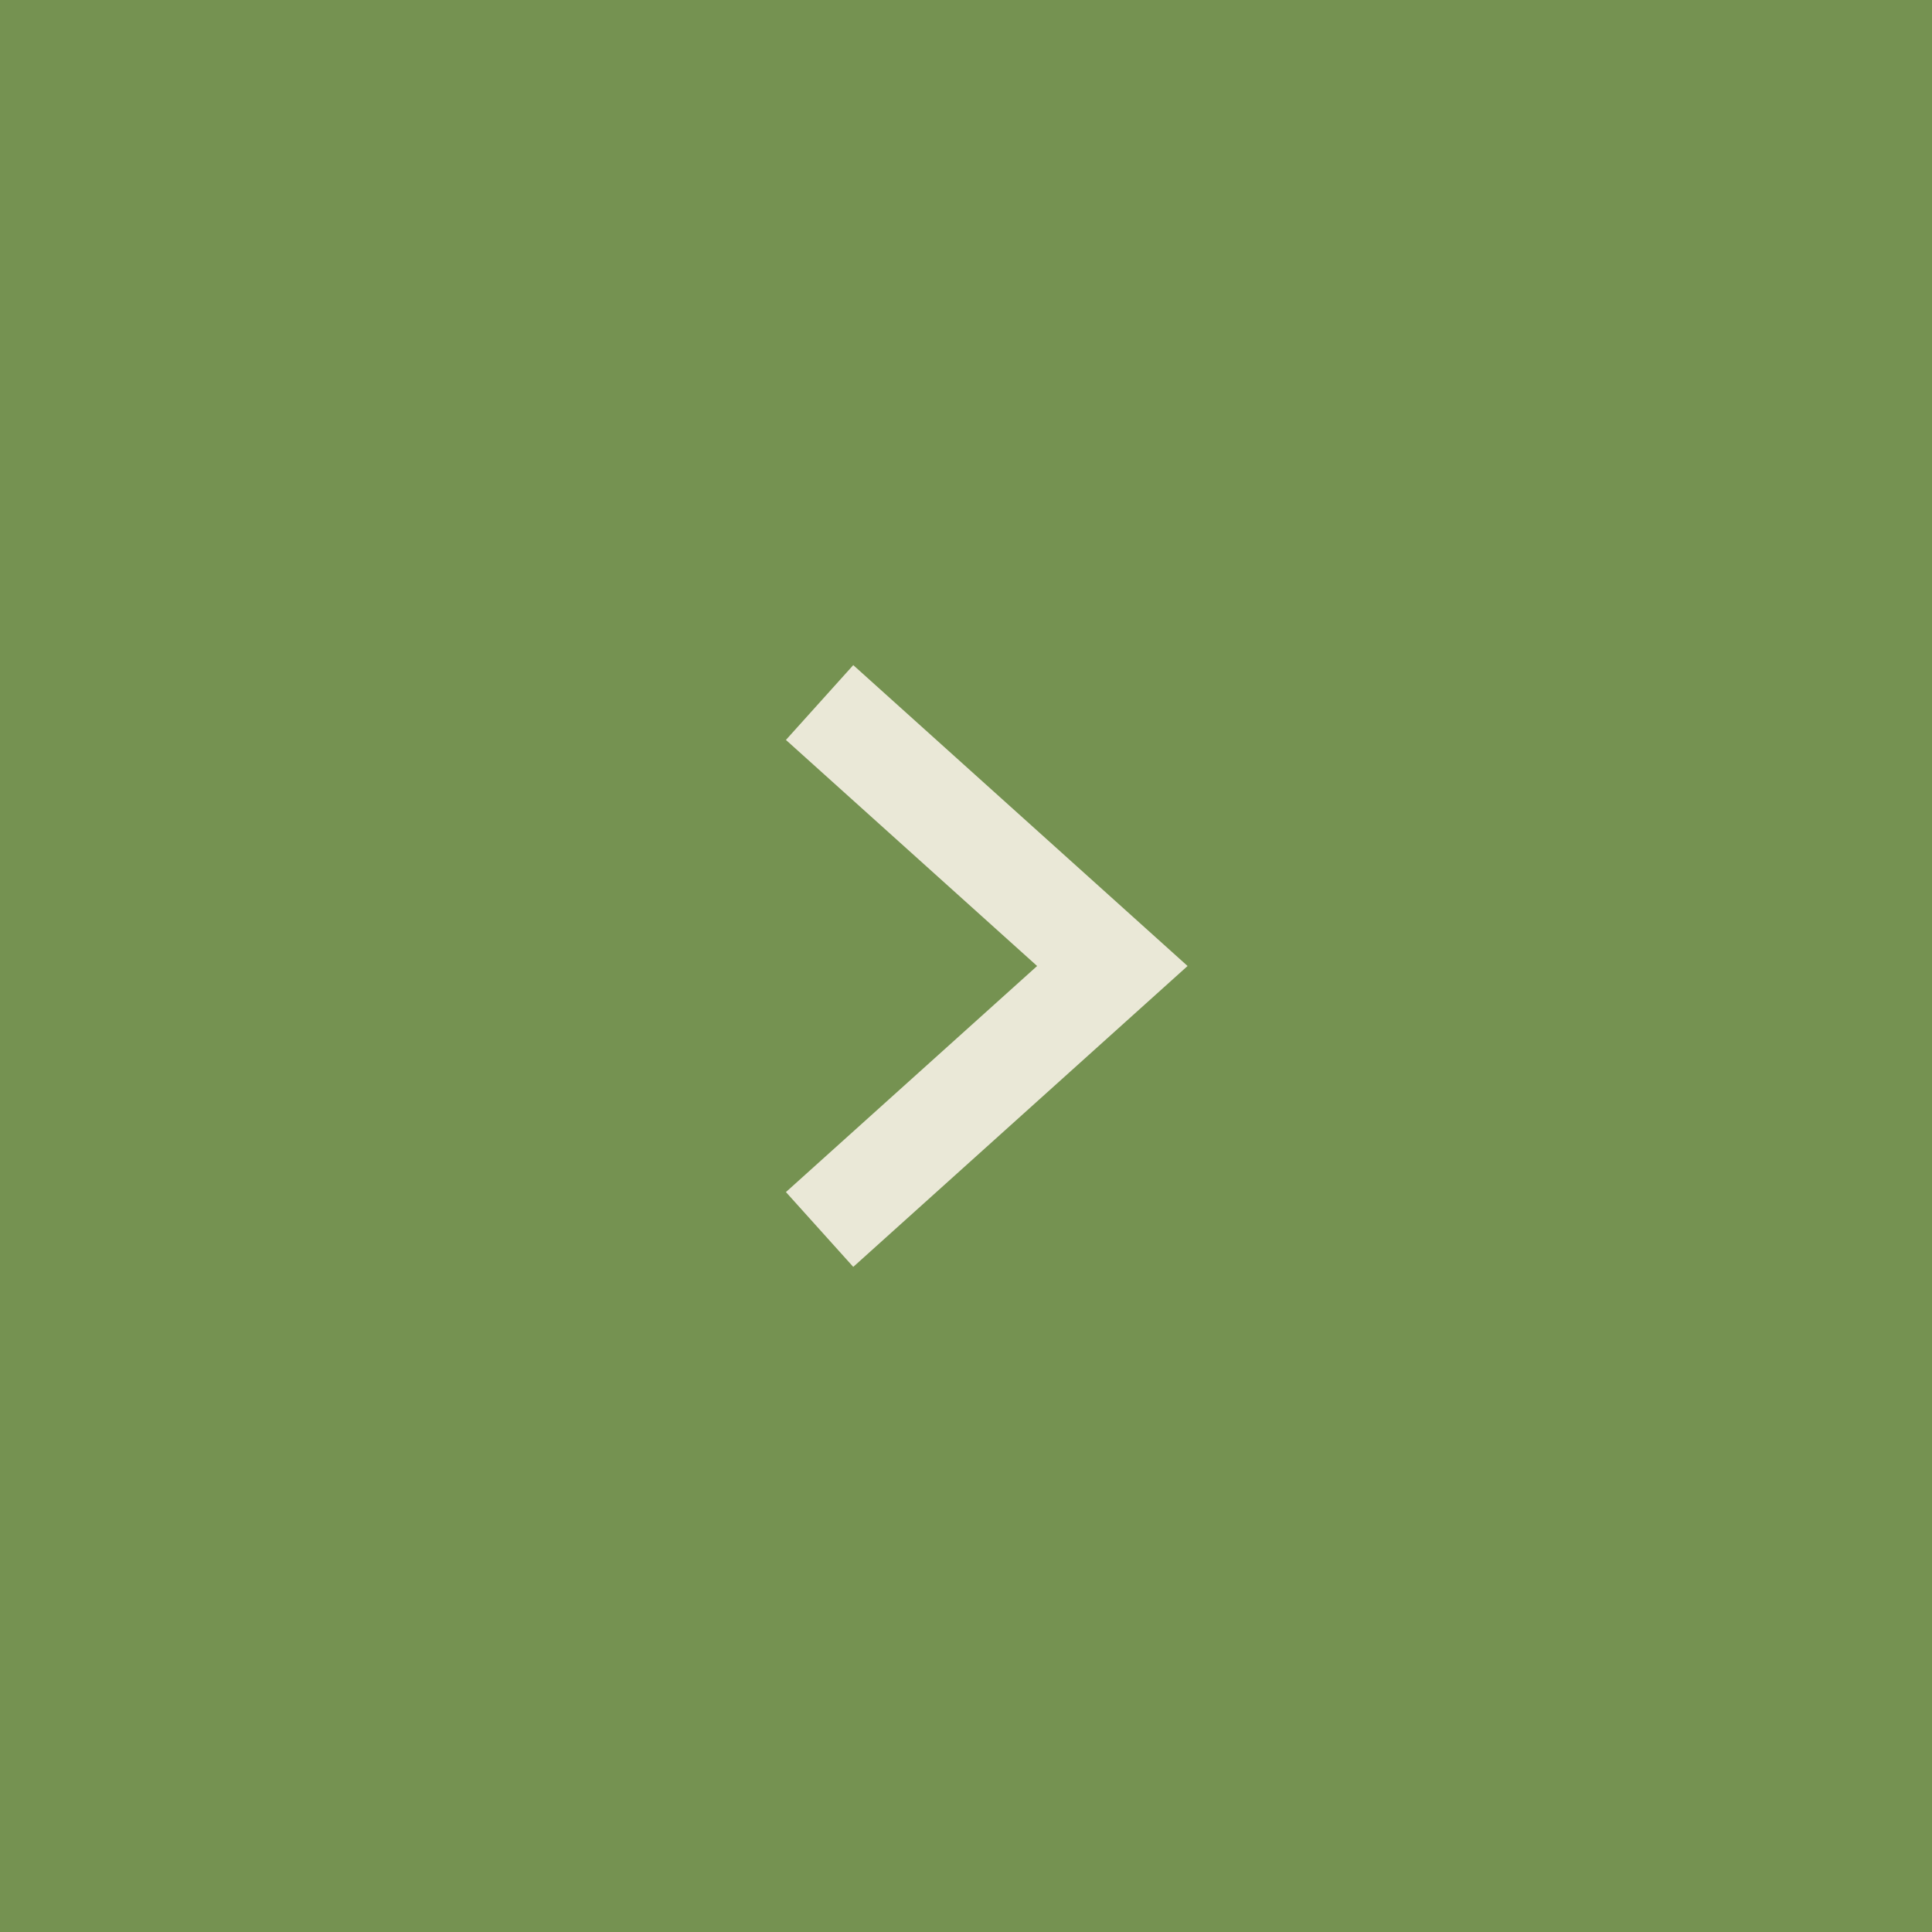 <?xml version="1.0" encoding="UTF-8"?> <svg xmlns="http://www.w3.org/2000/svg" width="32" height="32" viewBox="0 0 32 32" fill="none"><rect width="32" height="32" fill="#759251"></rect><path d="M13.575 11.636L18.424 16L13.575 20.364" stroke="#EAE8D7" stroke-width="1.667"></path></svg> 